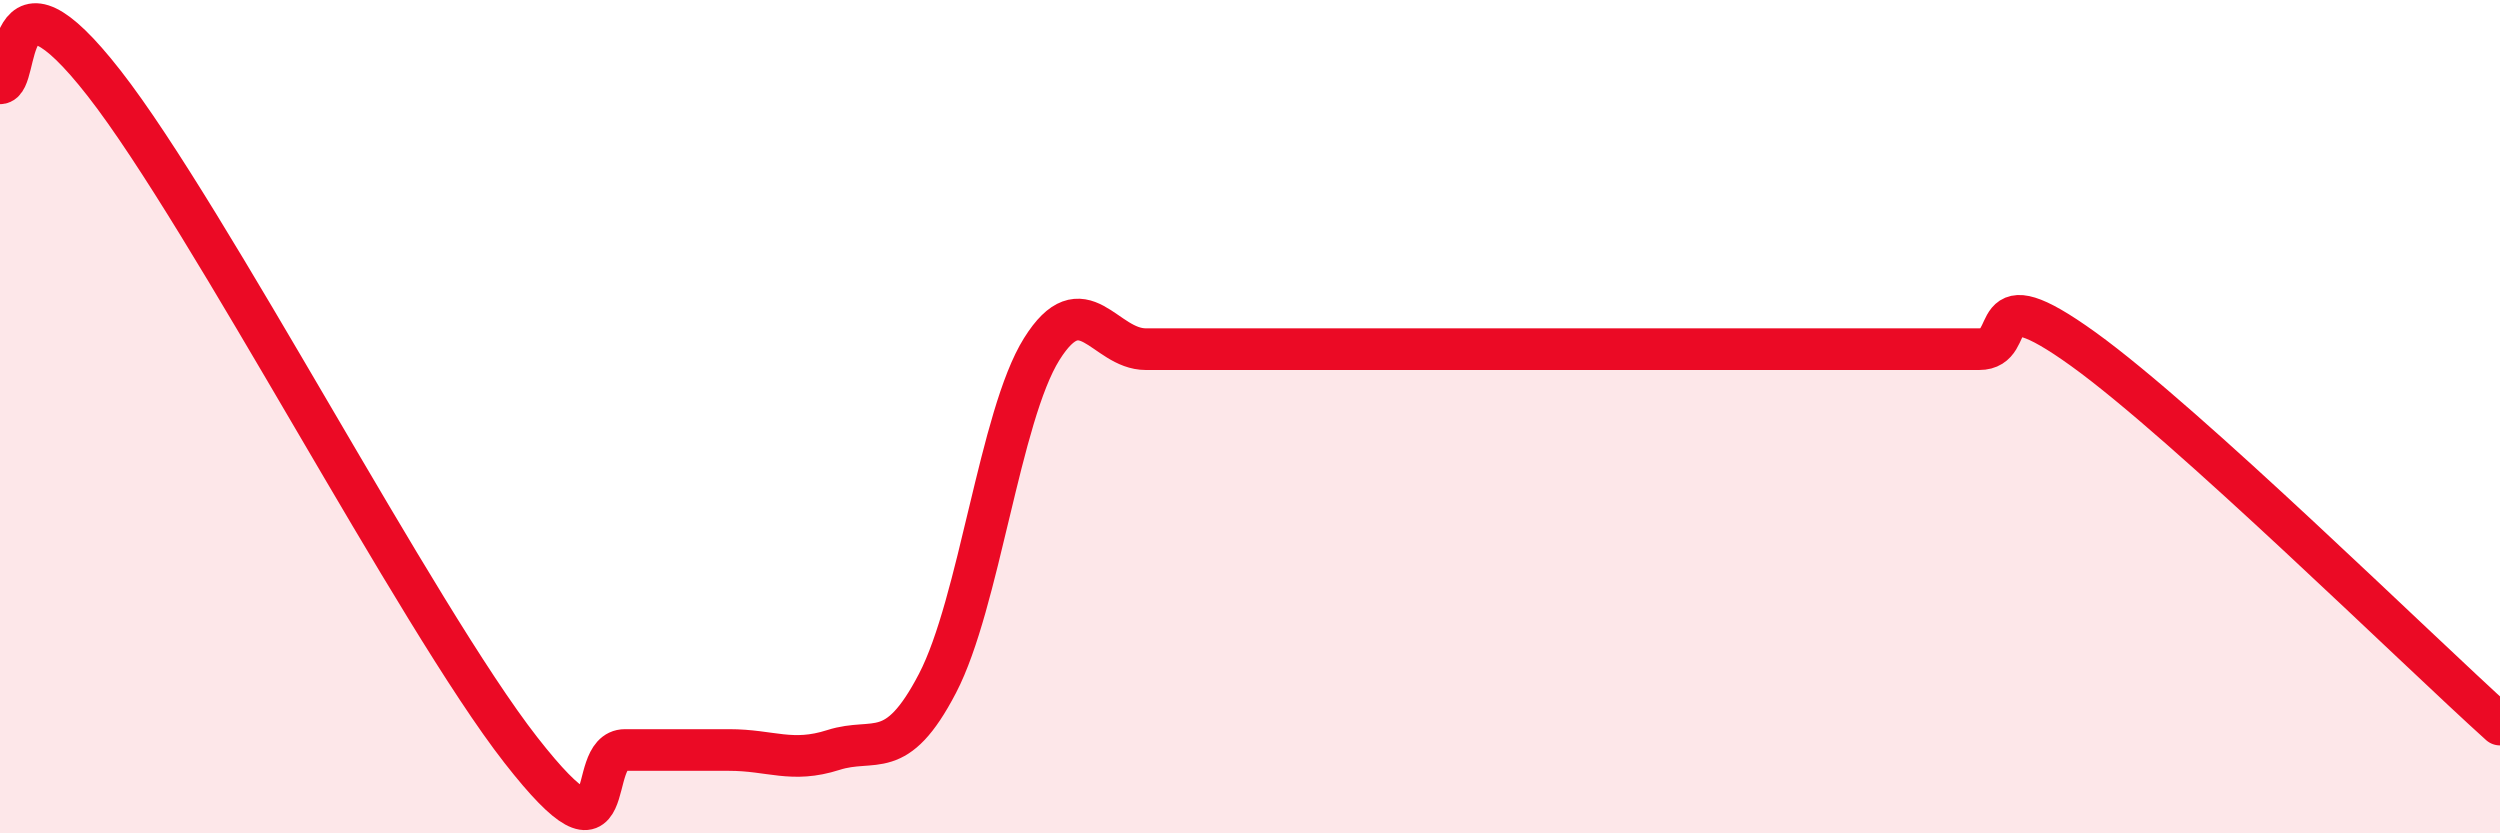 
    <svg width="60" height="20" viewBox="0 0 60 20" xmlns="http://www.w3.org/2000/svg">
      <path
        d="M 0,2 C 0.5,2 0,-1.2 2.5,2 C 5,5.2 10,14.8 12.5,18 C 15,21.2 14,18 15,18 C 16,18 16.5,18 17.5,18 C 18.5,18 19,18.32 20,18 C 21,17.68 21.5,18.32 22.5,16.4 C 23.5,14.48 24,9.98 25,8.38 C 26,6.78 26.5,8.38 27.5,8.38 C 28.5,8.38 29,8.38 30,8.38 C 31,8.38 31.5,8.38 32.5,8.38 C 33.5,8.38 34,8.38 35,8.38 C 36,8.38 36.5,8.38 37.5,8.38 C 38.5,8.38 39,8.38 40,8.38 C 41,8.38 41.5,8.38 42.5,8.38 C 43.5,8.38 44,8.38 45,8.38 C 46,8.38 46.5,8.38 47.5,8.38 C 48.5,8.38 47.5,6.58 50,8.38 C 52.5,10.18 58,15.59 60,17.39L60 20L0 20Z"
        fill="#EB0A25"
        opacity="0.1"
        stroke-linecap="round"
        stroke-linejoin="round"
      />
      <path
        d="M 0,2 C 0.5,2 0,-1.2 2.5,2 C 5,5.2 10,14.8 12.5,18 C 15,21.2 14,18 15,18 C 16,18 16.5,18 17.5,18 C 18.5,18 19,18.32 20,18 C 21,17.68 21.5,18.32 22.5,16.4 C 23.5,14.48 24,9.98 25,8.38 C 26,6.78 26.5,8.38 27.5,8.38 C 28.5,8.38 29,8.38 30,8.38 C 31,8.38 31.5,8.38 32.5,8.38 C 33.5,8.38 34,8.38 35,8.38 C 36,8.38 36.5,8.38 37.5,8.38 C 38.5,8.38 39,8.38 40,8.38 C 41,8.38 41.5,8.38 42.5,8.38 C 43.5,8.38 44,8.38 45,8.38 C 46,8.38 46.5,8.38 47.5,8.38 C 48.5,8.38 47.5,6.58 50,8.38 C 52.5,10.18 58,15.59 60,17.39"
        stroke="#EB0A25"
        stroke-width="1"
        fill="none"
        stroke-linecap="round"
        stroke-linejoin="round"
      />
    </svg>
  